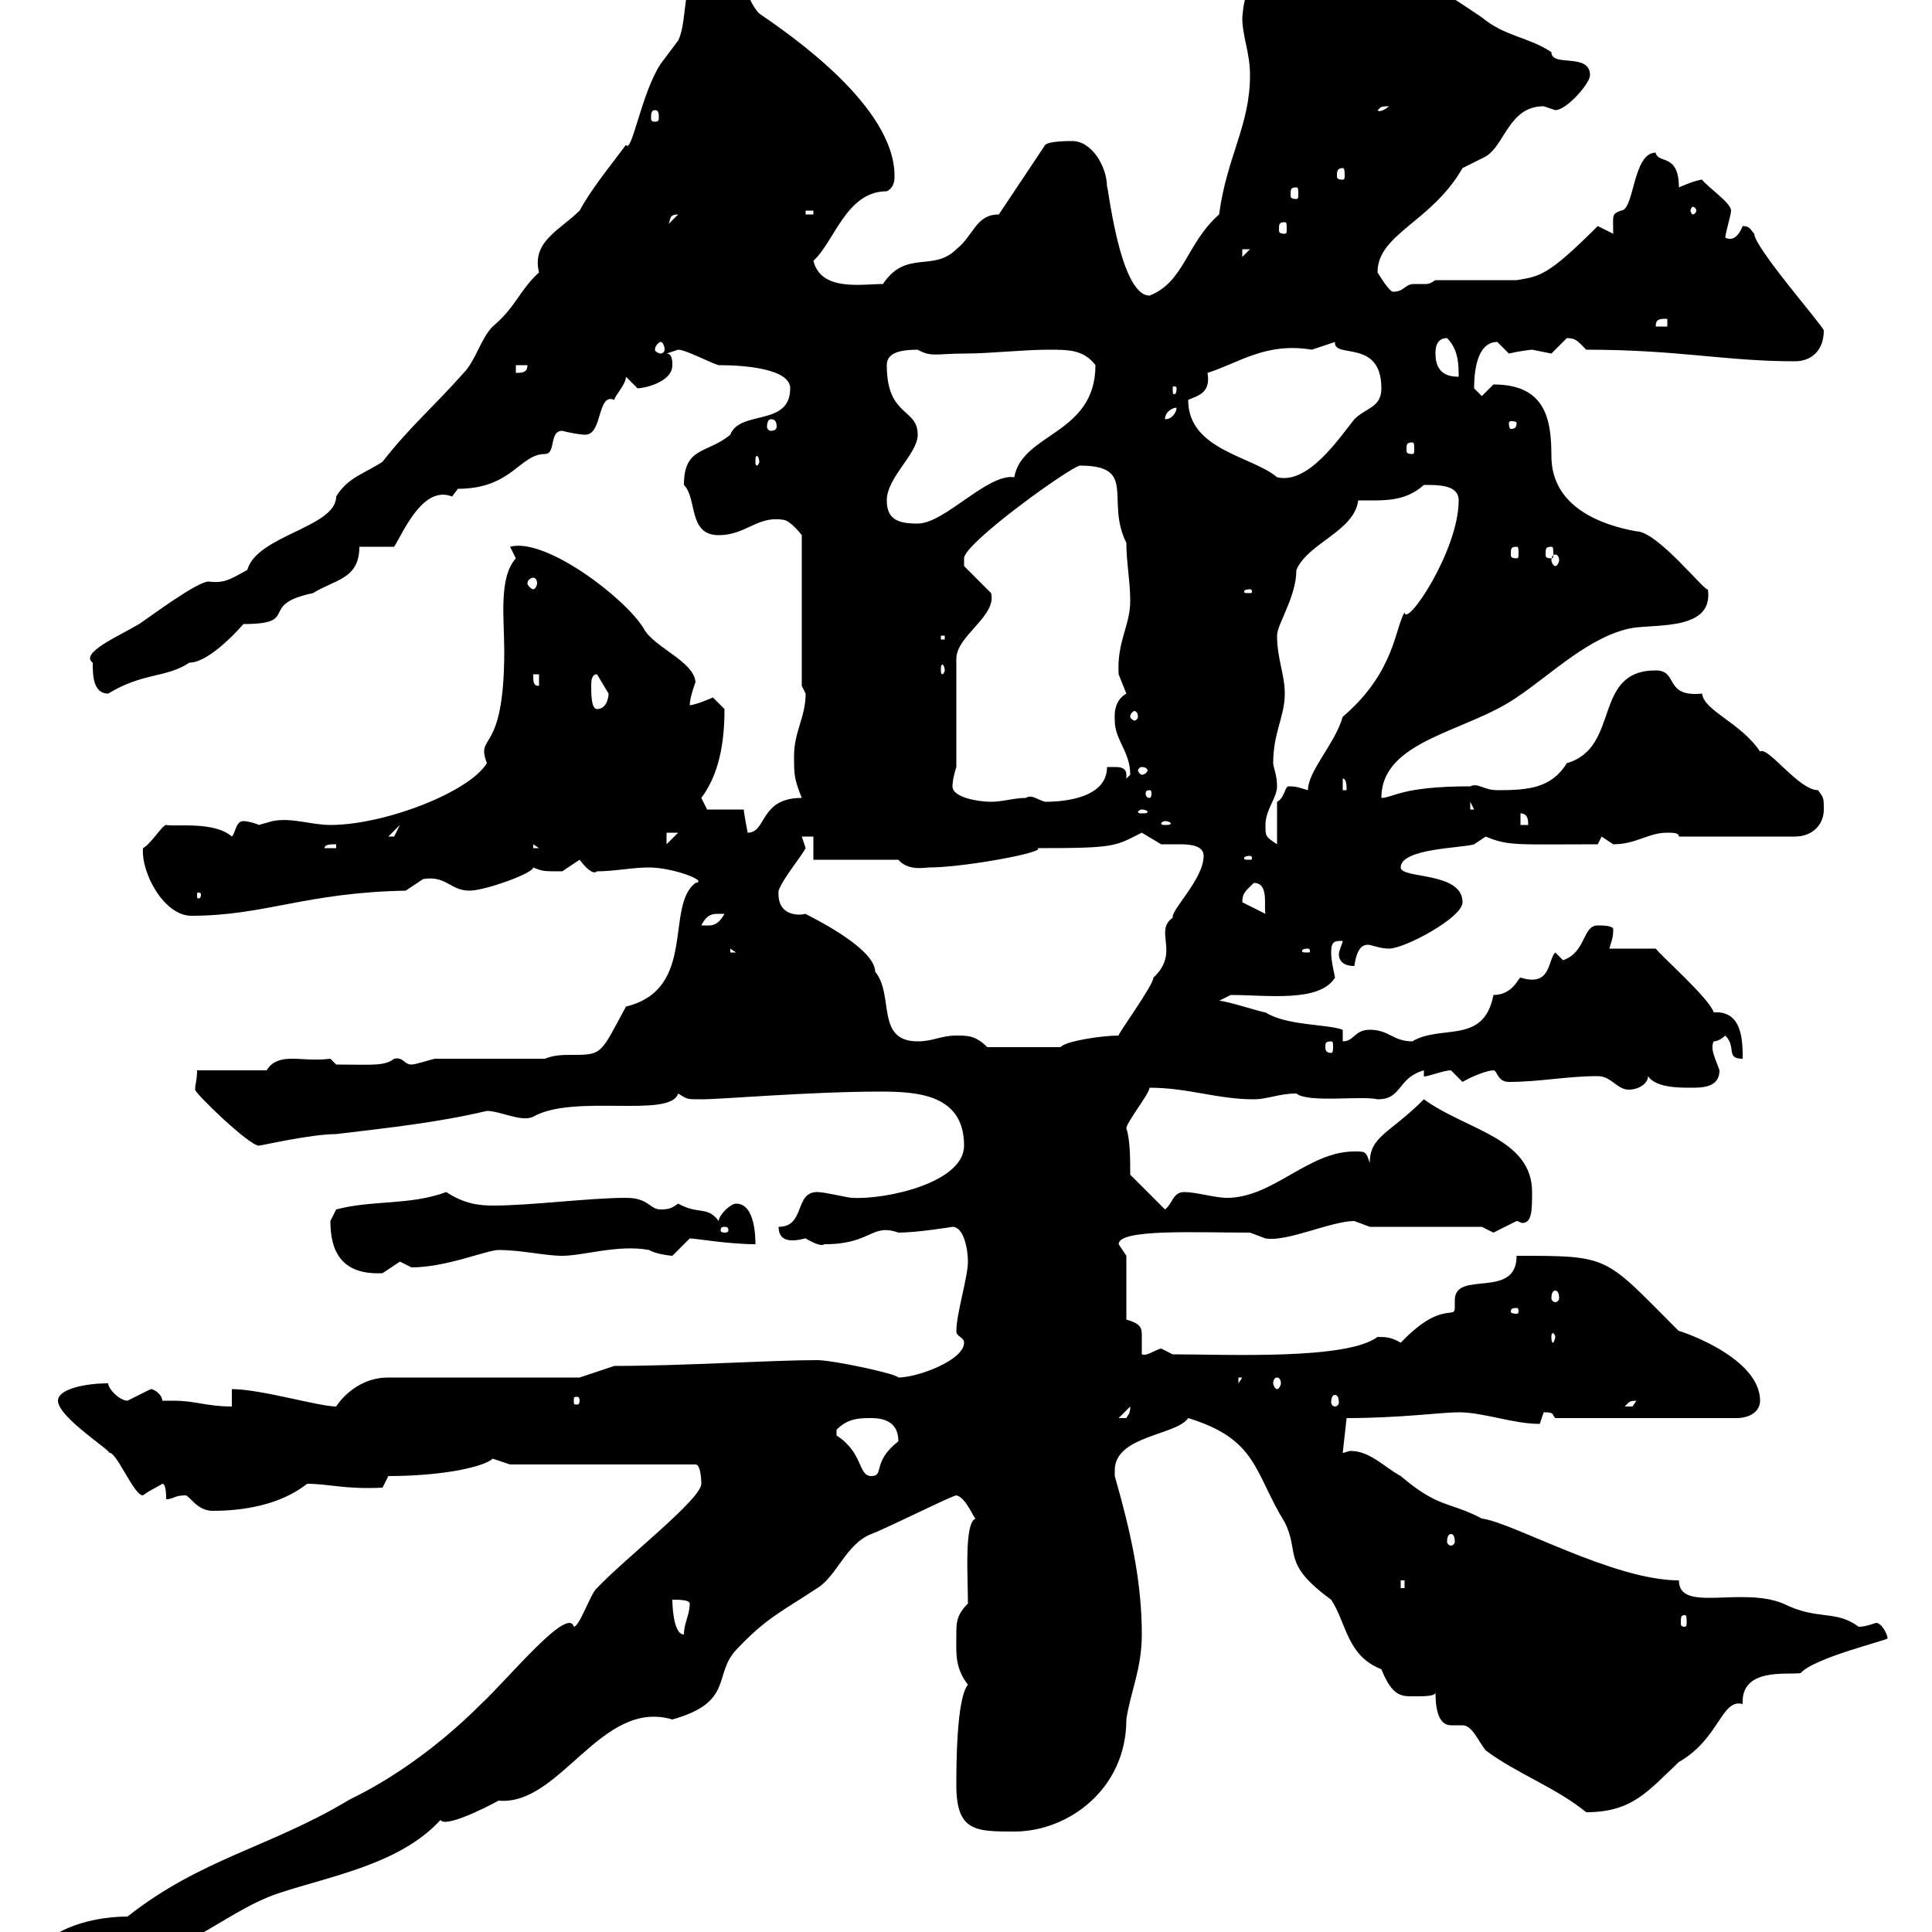 <svg xmlns="http://www.w3.org/2000/svg" xmlns:xlink="http://www.w3.org/1999/xlink" width="300" height="300"><path d="M6 304.20C6 306.60 10.80 307.80 12.60 307.80C18 307.80 22.50 300.60 30.60 300.60C34.50 298.50 38.70 295.50 43.20 294C51.30 291.30 62.10 289.50 68.40 282.60C69.30 284.10 78 279.30 77.40 279.60C87 280.50 93.30 263.70 104.40 267C114 264.30 110.70 260.10 114.30 256.20C119.10 251.10 121.50 250.20 126.90 246.60C129.90 244.80 131.40 239.70 135.30 238.20C137.70 237.30 147.90 232.20 148.50 232.20C150 232.50 151.20 235.80 151.50 235.80C149.70 236.40 150.30 244.80 150.30 249C148.50 250.80 148.50 252 148.50 253.80C148.50 256.50 148.20 258.90 150.30 261.60C148.50 263.70 148.50 274.50 148.50 277.20C148.50 284.40 151.50 284.40 157.50 284.40C165.90 284.40 174.90 277.80 174.90 267C175.50 262.80 177.30 259.20 177.30 253.80C177.30 245.40 175.50 237.60 173.10 229.20C173.10 229.20 173.10 229.20 173.10 228.30C173.10 222.90 182.70 222.90 184.50 220.20C195.30 223.50 194.70 228.60 199.50 236.40C201.90 241.20 198.90 242.70 206.70 248.40C209.10 252 209.10 257.10 214.50 259.20C216.30 263.70 217.80 263.40 219.90 263.40C221.10 263.40 222.90 263.40 222.90 262.80C222.90 264.90 223.20 267.90 225.30 267.90C225.60 267.90 226.50 267.90 227.10 267.90C228.60 267.90 229.50 270.30 230.70 271.80C235.50 275.40 241.50 277.50 246.30 281.40C253.50 281.40 255.90 278.10 260.70 273.60C267 270 267.30 263.70 270.60 264.60C270.30 258.90 277.50 260.10 279.60 259.80C281.70 257.40 293.10 254.70 293.10 254.40C293.10 253.80 292.20 252 291.30 252C290.40 252.30 289.50 252.60 288.60 252.60C285 249.90 282.30 251.70 276.90 249C270.30 246.30 260.70 250.50 260.70 245.40C250.50 245.40 234.90 236.40 230.10 235.80C225 233.10 223.50 234.30 217.50 229.20C214.80 227.70 212.70 225.30 209.70 225.30C209.40 225.30 208.80 225.60 208.50 225.60L209.10 220.20C217.50 220.20 223.80 219.30 226.50 219.30C230.40 219.30 234.90 221.10 239.10 221.10C239.10 221.10 239.70 219.30 239.70 219.30C241.50 219.30 240.90 219.60 241.50 220.20L269.70 220.20C271.50 220.20 273.30 219.30 273.30 217.50C273.30 210.30 259.20 206.10 260.70 206.70C249 195 250.20 195 235.50 195C235.50 201.90 225.90 197.10 225.90 201.90C225.90 202.50 225.90 203.10 225.90 203.10C225.90 204.90 223.80 201.90 217.50 208.50C216 207.60 215.10 207.60 213.90 207.60C209.10 211.20 190.50 210.30 182.10 210.30C182.10 210.30 180.30 209.40 180.30 209.40C179.10 209.70 178.20 210.60 177.30 210.30C177.30 208.80 177.30 207.90 177.30 207.30C177.30 206.10 177 205.50 174.90 204.90L174.90 195C174.90 195 173.70 193.20 173.70 193.20C173.70 190.80 185.40 191.40 194.10 191.40C194.10 191.40 196.50 192.30 196.50 192.30C199.80 192.90 206.70 189.60 210.30 189.60C210.30 189.60 212.70 190.50 212.70 190.50L230.10 190.50C230.10 190.50 231.90 191.40 231.90 191.40C231.90 191.40 235.50 189.60 235.50 189.60C235.80 189.60 236.10 189.90 236.40 189.90C237.90 189.90 237.90 187.80 237.90 185.10C237.90 176.70 227.70 175.50 221.10 170.70C215.70 176.10 212.70 176.40 212.70 180.60C212.10 178.80 212.10 178.80 210.30 178.80C203.10 178.80 197.70 186 190.50 186C188.70 186 185.70 185.10 183.90 185.10C182.10 185.10 182.10 186.90 180.90 187.80L175.50 182.40C175.50 180 175.50 177 174.90 175.20C174.90 174.30 178.50 169.80 178.50 168.90C184.50 168.90 189 170.70 194.70 170.70C196.80 170.70 198.60 169.80 201.30 169.80C203.10 171.30 211.50 170.10 213.90 170.70C217.80 170.70 216.90 167.40 221.10 166.20L221.10 167.10C221.10 167.40 224.10 166.20 225.30 166.20C225.30 166.20 227.10 168 227.10 168C228.60 167.10 231 166.20 231.90 166.20C232.50 166.20 232.50 168 234.30 168C239.10 168 243.30 167.10 248.10 167.10C250.20 167.10 251.10 169.20 252.90 169.20C254.40 169.20 255.90 168.30 255.90 167.10C257.10 168.90 260.70 168.90 262.50 168.90C264.30 168.90 267 168.90 267 166.20C266.40 164.40 265.50 162.90 266.10 161.70C267 161.70 267.90 160.80 267.90 160.80C269.70 162.60 267.90 164.40 270.60 164.40C270.60 161.70 270.60 156.90 266.10 157.20C265.50 155.10 258 148.50 257.10 147.30L249.90 147.30C250.20 146.10 250.50 145.80 250.50 144.30C250.50 143.70 248.70 143.70 248.10 143.70C245.70 143.70 246.30 147.90 242.70 149.10C242.70 149.10 241.50 147.90 241.50 147.90C240.30 149.10 240.90 153.30 236.10 151.80C235.80 151.80 234.90 154.50 231.90 154.50C230.40 162.30 223.80 159 219.30 161.70C216.30 161.70 215.70 159.90 212.70 159.90C210.30 159.90 210.30 161.70 208.50 161.70L208.50 159.90C206.10 159 199.80 159.30 196.50 157.20C195.90 157.20 190.50 155.40 189.30 155.40L191.10 154.50C196.80 154.50 204.90 155.70 207.30 151.80C207 150.30 206.70 149.10 206.70 147.90C206.70 146.10 207.30 146.10 208.50 146.10C208.50 146.40 207.90 147.60 207.90 148.20C207.90 149.10 208.50 150 210.30 150C210.60 147.90 211.20 146.70 212.40 146.70C213 146.70 214.20 147.30 215.70 147.30C218.10 147.30 227.10 142.50 227.10 140.10C227.10 135.30 217.50 136.50 217.50 134.70C217.50 131.70 227.10 131.70 228.90 131.10C228.90 131.10 230.70 129.90 230.70 129.90C234.30 131.40 235.50 131.10 248.10 131.10C248.10 131.10 248.70 129.90 248.70 129.90C248.70 129.90 250.50 131.10 250.50 131.10C254.10 131.10 255.90 129.30 258.90 129.30C259.80 129.30 260.70 129.30 260.70 129.90L278.70 129.90C281.40 129.90 283.20 128.10 283.20 125.70C283.20 123.90 283.20 123.90 282.30 122.70C279.30 122.70 274.50 115.80 273.30 116.70C270.30 112.20 264.60 110.40 264.30 107.70C258.30 108.30 260.70 104.10 257.10 104.10C247.20 104.10 251.70 116.10 243.30 118.50C240.90 122.40 237.30 122.70 232.50 122.70C230.40 122.70 229.50 121.50 228.30 122.10C217.50 122.10 216.30 123.90 214.50 123.90C214.50 114.90 227.70 113.70 235.50 108.30C240.90 104.70 246.90 98.70 253.50 97.50C257.70 96.90 266.10 97.80 265.20 91.50C264.90 92.10 257.40 82.50 254.10 82.50C249 81.60 240.90 78.90 240.90 70.80C240.90 65.10 240 59.70 231.90 59.70C231.90 59.70 230.10 61.50 230.10 61.50L228.90 60.30C228.90 59.10 228.90 53.10 232.50 53.10C232.50 53.10 234.30 54.90 234.30 54.90C235.50 54.60 237.60 54.30 237.90 54.30C237.90 54.30 240.90 54.90 240.90 54.90C240.90 54.90 243.30 52.50 243.30 52.50C244.80 52.50 245.10 53.10 246.30 54.30C260.70 54.30 267.90 56.10 278.70 56.10C281.40 56.10 283.20 54.30 283.20 51.30C282.90 50.40 272.40 38.40 272.40 36.30C271.80 35.70 271.80 35.10 270.60 35.10C270 36.60 269.10 37.50 267.90 36.90C267.90 36.30 268.80 33.30 268.80 32.70C268.80 31.50 265.20 29.10 264.30 27.90C263.40 27.90 260.70 29.10 260.70 29.10C260.70 23.70 257.40 25.50 257.10 23.70C253.50 23.70 253.80 32.70 251.70 32.70C250.20 33.30 250.50 33.30 250.50 36.30C250.50 36.30 248.10 35.10 248.10 35.10C240.30 42.90 239.10 42.90 235.50 43.50L222.90 43.50C222 44.10 221.70 44.10 221.40 44.10C220.50 44.10 220.20 44.10 219.60 44.10C218.10 44.10 218.10 45.30 216.30 45.30C215.70 45.30 213.90 42.30 213.90 42.30C213.90 36.30 222.30 34.50 227.10 26.10C227.10 26.10 230.70 24.30 230.70 24.30C233.70 22.50 234.30 16.50 239.70 16.50C239.70 16.50 241.50 17.10 241.50 17.10C243.30 17.10 246.90 12.90 246.90 11.70C246.90 8.10 240.90 10.50 240.90 8.10C237.30 5.70 233.70 5.70 230.10 2.70C223.50-1.80 214.80-7.20 208.50-8.10C204.90-8.10 203.10-5.10 200.10-4.50C195.90-2.70 193.50-4.50 192.90 2.70C192.90 5.70 194.10 8.10 194.10 11.70C194.10 19.50 190.50 24.30 189.30 33.30C184.20 37.80 183.90 43.80 178.50 45.90C173.70 45.90 171.90 27.30 171.90 29.10C171.90 25.80 169.50 21.90 166.50 21.90C165.90 21.90 162.90 21.90 162.30 22.50L155.10 33.30C151.50 33.30 151.20 36.60 148.50 38.70C144.90 42.30 140.70 38.70 137.10 44.10C133.80 44.10 127.50 45.30 126.30 40.50C129.60 37.50 131.40 29.70 137.70 29.70C138.90 29.10 138.90 27.90 138.90 27.30C138.90 16.50 122.70 5.40 117.90 2.10C115.50-0.30 115.80-5.10 110.70-5.10C105.30-5.10 107.10 2.70 105.30 6.30C105.30 6.30 102.60 9.90 102.60 9.90C99.60 14.40 98.10 24 97.20 22.50C94.50 26.10 91.80 29.40 90 32.70C87 35.70 82.50 37.50 83.70 42.30C80.70 45 80.10 47.70 76.50 50.70C74.70 52.50 73.80 56.10 72 57.90C67.50 63 63.60 66.30 59.40 71.70C56.70 73.50 54 74.10 52.20 77.10C52.20 81.90 39.90 83.10 38.40 88.50C35.70 90 34.80 90.60 32.40 90.30C30.60 90.30 23.40 95.70 21.60 96.90C18.60 98.70 12.30 101.40 14.40 102.90C14.40 104.70 14.40 107.70 16.80 107.70C22.20 104.40 25.80 105.30 29.40 102.90C32.70 102.90 37.80 96.90 37.80 96.90C46.80 96.90 39.90 93.90 48.60 92.10C51.90 90 55.80 90 55.80 84.90L61.20 84.90C62.70 82.50 65.70 75.30 70.20 77.10C70.20 77.10 71.10 75.90 71.10 75.90C79.50 75.90 80.70 70.50 84.60 70.50C86.40 70.50 85.20 66.90 87.30 66.90C88.50 67.20 90 67.50 90.90 67.50C93.60 67.50 92.70 60.90 95.40 62.10C95.40 61.50 97.20 59.70 97.20 58.50C97.20 58.50 99 60.30 99 60.30C99.90 60.30 104.40 59.40 104.40 56.70C104.40 56.10 104.40 54.90 103.50 54.90C103.50 54.90 105.30 54.30 105.30 54.30C106.50 54.30 110.40 56.40 111.60 56.70C115.80 56.70 122.70 57.30 122.70 60.30C122.70 66.30 114.90 63.60 113.40 67.50C109.80 70.50 106.20 69.30 106.20 75.30C108.30 77.40 106.80 83.10 111.60 83.10C115.80 83.10 117.60 80.10 121.50 80.70C122.70 80.70 124.50 83.10 124.50 83.10L124.50 106.50C124.50 106.50 125.10 107.70 125.10 107.70C125.10 111.30 123.30 113.70 123.30 117.30C123.30 120.30 123.30 120.90 124.50 123.90C117.90 123.90 119.10 129.30 116.10 129.30C116.10 129.30 115.50 126.30 115.50 125.70L109.80 125.70L108.90 123.90C111.60 120.30 112.50 115.50 112.50 110.10C112.50 110.10 110.70 108.30 110.70 108.30C110.70 108.30 108 109.50 107.10 109.50C107.10 108.30 108 105.90 108 105.90C107.70 102.60 101.40 100.50 99.90 97.50C96.90 92.70 84.60 83.40 79.20 84.90C79.20 84.90 80.10 86.70 80.10 86.70C77.40 89.70 78.30 96 78.30 101.10C78.30 117.60 73.80 113.70 75.60 118.50C72.90 123 59.70 128.10 51.30 128.10C48.30 128.10 45.30 126.90 42.30 127.50C42.30 127.50 40.20 128.10 40.20 128.10C39.60 127.80 38.40 127.50 37.80 127.50C36.60 127.50 36.60 129.30 36 129.90C33.30 127.50 27.30 128.40 25.80 128.10C25.20 128.10 23.40 131.10 22.20 131.70C21.90 135.60 25.50 142.20 29.70 142.20C41.10 142.20 47.40 138.60 63 138.30C63 138.30 65.70 136.50 65.70 136.50C69.30 135.90 69.90 138.30 72.90 138.30C75.30 138.30 82.80 135.60 82.80 134.70C84.30 135.30 84.30 135.30 87.30 135.30C87.30 135.30 90 133.50 90 133.50C90.90 134.70 92.10 135.90 92.70 135.30C95.40 135.30 98.10 134.70 100.80 134.70C104.40 134.70 110.10 136.80 108 137.10C103.20 140.70 108.30 153.60 97.20 156.30C93.30 163.50 93.60 163.80 89.10 163.80C87.30 163.80 86.10 163.80 84.60 164.40L67.50 164.40C66.30 164.70 64.50 165.30 63.90 165.30C62.70 165.30 62.70 164.10 61.20 164.40C59.70 165.60 57.60 165.30 52.20 165.30L51.30 164.40C48.90 164.70 47.10 164.40 45.30 164.40C43.80 164.40 42.30 164.70 41.40 166.20L30.60 166.20C30.60 167.70 30.30 168.30 30.30 169.20C30.30 169.80 38.70 177.90 40.20 177.90C40.50 177.90 48.30 176.10 52.20 176.10C59.70 175.20 68.10 174.30 75.60 172.50C77.70 172.50 81 174.30 82.80 173.40C89.10 169.80 104.10 173.70 105.30 169.80C106.80 170.70 106.50 170.70 108.90 170.70C112.20 170.70 125.70 169.50 136.80 169.50C142.80 169.50 149.70 170.10 149.70 177.90C149.70 183.60 137.70 186.30 132.30 186C131.70 186 128.10 185.10 126.90 185.10C123.30 185.10 125.10 190.50 120.90 190.50C120.90 192.30 122.10 192.60 123 192.60C124.20 192.60 124.80 192.30 125.10 192.30C128.10 194.10 128.10 192.90 128.10 193.20C135.30 193.20 135.30 189.90 139.50 191.40C142.50 191.40 147.90 190.50 147.90 190.50C149.70 190.50 150.30 194.10 150.30 195.90C150.30 198.30 148.50 204 148.50 206.70C148.50 207.60 149.70 207.60 149.70 208.50C149.70 211.20 142.50 213.90 139.50 213.90C139.20 213.30 129.30 211.20 126.90 211.20C119.70 211.20 106.20 212.10 95.40 212.10L90 213.90L60.30 213.90C54.90 213.90 52.20 218.40 52.20 218.40C49.50 218.40 40.50 215.70 36 215.70L36 218.40C32.10 218.40 30.30 217.50 27 217.50C26.70 217.50 25.80 217.50 25.20 217.50C25.20 216.60 24 215.70 23.40 215.70C23.40 215.70 19.80 217.50 19.80 217.50C18.60 217.50 16.80 215.70 16.80 214.80C13.20 214.80 9 215.70 9 217.50C9 220.20 18.30 225.90 16.80 225.60C18 225 20.70 232.20 22.20 232.20C23.40 231.30 24.30 231 25.20 230.40C25.80 230.40 25.80 232.20 25.80 232.80C27 232.80 27 232.20 28.80 232.20C29.40 232.20 30.60 234.60 33 234.60C37.80 234.60 43.50 233.70 47.70 230.40C51 230.40 53.70 231.30 59.40 231L60.30 229.20C69 229.20 75.30 227.70 76.50 226.50C76.50 226.50 79.20 227.40 79.20 227.40L108 227.40C108.90 227.40 108.90 230.40 108.90 230.40C108.90 232.80 96.90 242.10 92.70 246.60C91.80 247.20 90 252.60 89.10 252.60C88.20 249.30 78.90 260.70 74.70 264.60C63.90 275.40 54.30 279.30 54 279.60C42 286.80 31.20 288.60 19.80 297.60C13.20 297.60 6 300.30 6 304.20ZM104.40 248.40C105.30 248.40 107.10 248.40 107.10 249C107.10 250.80 106.20 252 106.20 253.80C104.40 253.80 104.40 248.40 104.40 248.40ZM261.60 250.80C261.90 250.80 261.90 251.10 261.90 252C261.90 252.30 261.90 252.60 261.60 252.60C261 252.60 261 252.30 261 252C261 251.10 261 250.80 261.60 250.80ZM217.50 245.40L218.10 245.40L218.10 246.60L217.50 246.60ZM225.30 238.20C225.60 238.20 225.90 238.50 225.90 239.40C225.90 239.70 225.60 240 225.30 240C225 240 224.70 239.70 224.70 239.40C224.70 238.50 225 238.20 225.30 238.20ZM129.90 222C131.70 220.20 133.50 220.20 135.30 220.20C137.70 220.20 139.50 221.10 139.50 223.80C135.30 227.10 137.40 229.20 135.30 229.20C133.20 229.20 134.10 225.60 129.90 222.90C129.90 222.90 129.90 222.90 129.90 222ZM175.50 218.40C175.50 219.60 175.20 219.60 174.90 220.20C173.70 220.20 173.70 220.20 173.70 220.20ZM254.10 217.50C254.10 217.50 253.50 218.40 253.50 218.40C252.30 218.40 252.30 218.40 252.30 218.40C252.90 217.80 252.90 217.50 254.10 217.50ZM90 217.50C90 218.10 89.70 218.10 89.70 218.10C89.10 218.10 89.10 218.10 89.10 217.50C89.10 216.90 89.10 216.90 89.70 216.90C89.70 216.90 90 216.90 90 217.50ZM207.30 216.60C207.60 216.60 207.90 216.90 207.90 217.80C207.90 218.10 207.60 218.40 207.30 218.40C207 218.40 206.70 218.10 206.70 217.80C206.70 216.90 207 216.60 207.30 216.60ZM192.30 213.90L192.90 213.90L192.30 214.80ZM198.30 213.90C198.60 213.90 198.90 214.20 198.90 214.80C198.90 215.10 198.60 215.70 198.30 215.70C198 215.70 197.70 215.10 197.70 214.80C197.70 214.20 198 213.90 198.30 213.90ZM241.50 207.60C241.50 207.90 241.20 208.50 241.20 208.50C240.90 208.50 240.90 207.90 240.90 207.60C240.90 207.30 240.90 207 241.20 207C241.20 207 241.50 207.30 241.50 207.60ZM235.50 203.10C235.80 203.10 235.80 203.40 235.80 203.70C235.80 203.70 235.80 204 235.50 204C234.60 204 234.60 203.70 234.60 203.70C234.60 203.40 234.60 203.10 235.50 203.10ZM241.50 200.40C241.80 200.40 242.10 200.70 242.10 201.60C242.10 201.90 241.80 202.20 241.50 202.20C241.20 202.20 240.90 201.90 240.90 201.60C240.90 200.70 241.20 200.40 241.50 200.40ZM51.30 189.60C51.30 194.40 53.10 198 59.40 197.70C59.40 197.70 62.10 195.90 62.10 195.90C62.10 195.90 63.90 196.80 63.90 196.80C69.30 196.80 75.60 194.10 77.40 194.10C81 194.10 84.60 195 87.30 195C90.60 195 96 193.20 100.80 194.10C101.70 194.70 104.10 195 104.40 195C104.40 195 107.10 192.30 107.10 192.30C108 192.30 113.10 193.20 117.30 193.20C117.30 192.30 117.30 186.90 114.30 186.90C113.40 186.90 111.60 188.70 111.60 189.60C109.80 187.20 108.60 188.70 105.30 186.90C104.40 187.50 104.10 187.80 102.60 187.80C100.80 187.80 100.80 186 97.20 186C91.50 186 82.50 187.20 76.50 187.20C74.40 187.20 72 186.90 69.30 185.10C63.60 187.20 57.90 186.30 52.20 187.80C52.20 187.80 51.30 189.60 51.30 189.60ZM112.50 190.50C113.10 190.50 113.10 190.80 113.10 191.10C113.10 191.10 113.10 191.40 112.50 191.40C111.90 191.40 111.90 191.10 111.90 191.10C111.90 190.80 111.90 190.50 112.50 190.50ZM148.50 160.80C146.10 160.80 144.90 161.70 142.50 161.70C135.90 161.70 138.90 154.50 135.90 150.90C135.90 146.70 123 141 125.10 141.90C123.90 142.20 120.60 142.20 120.90 138.30C121.50 136.50 124.50 132.90 125.10 131.70L124.50 129.90L126.30 129.90L126.30 133.50L139.50 133.50C141 135.30 143.70 134.70 144.30 134.70C149.70 134.70 162.60 132.30 161.10 131.70C173.40 131.70 173.10 131.40 177.30 129.30C177.30 129.30 180.30 131.10 180.30 131.10C180.60 131.10 181.80 131.10 183.30 131.10C185.10 131.10 186.90 131.40 186.90 132.90C186.90 136.50 181.80 141.30 182.10 142.50C179.10 144.60 183.30 147.90 179.10 151.80C179.10 153 173.40 160.80 173.70 160.80C171 160.80 165.30 161.70 164.70 162.60L153.30 162.60C151.50 160.80 150.30 160.80 148.50 160.80ZM206.70 161.70C207 161.70 207 162 207 162.60C207 162.90 207 163.50 206.70 163.50C205.80 163.50 205.80 162.90 205.80 162.60C205.80 162 205.80 161.70 206.70 161.70ZM113.40 147.30L114.30 147.90L113.40 147.90ZM203.10 147.30C203.40 147.30 203.40 147.60 203.40 147.60C203.40 147.90 203.40 147.90 203.10 147.90C202.20 147.90 202.20 147.90 202.20 147.60C202.20 147.60 202.20 147.30 203.10 147.30ZM111.60 141.90C111.60 141.90 112.50 141.90 112.50 141.90C111.30 144 110.40 143.70 108.90 143.70C109.80 141.90 110.70 141.90 111.60 141.90ZM192.90 140.10C192.90 138.60 193.50 138.30 194.70 137.10C197.10 137.10 196.20 140.70 196.50 141.90L192.90 140.10C192.90 140.10 192.90 140.10 192.90 140.10ZM31.20 138.90C31.20 139.50 30.90 139.50 30.90 139.50C30.60 139.50 30.60 139.50 30.60 138.90C30.60 138.60 30.60 138.60 30.90 138.60C30.90 138.60 31.20 138.60 31.20 138.90ZM194.10 132.90C194.40 132.90 194.40 133.20 194.40 133.20C194.40 133.50 194.40 133.50 194.10 133.50C193.20 133.50 193.20 133.50 193.20 133.20C193.20 133.20 193.20 132.90 194.10 132.90ZM52.20 131.10L52.20 131.70L50.40 131.70C50.40 131.10 51.30 131.10 52.20 131.10ZM82.80 131.10L83.70 131.70L82.80 131.70ZM103.50 129.30L105.30 129.30L103.50 131.10ZM196.50 128.10C196.50 125.70 198.30 123.90 198.30 122.10C198.30 120.30 197.70 119.10 197.70 118.50C197.70 113.70 199.50 111.30 199.50 107.70C199.50 104.70 198.30 102.30 198.30 98.70C198.30 96.90 201.30 92.70 201.30 88.50C203.10 84.30 210.30 82.50 210.90 77.70C214.80 77.70 218.10 78 221.10 75.30C223.50 75.30 226.50 75.30 226.50 77.70C226.50 85.50 218.40 97.50 218.10 95.10C216.60 97.50 216.60 104.40 208.50 111.30C207.30 115.50 203.10 119.70 203.10 122.70C201.90 122.40 201.60 122.10 200.10 122.10C199.50 122.10 199.50 123.90 198.30 124.50L198.30 131.10C196.50 129.90 196.50 129.90 196.50 128.10ZM62.10 128.10C62.10 128.10 61.20 129.90 61.20 129.90C60.30 129.90 60.30 129.90 60.30 129.90ZM180.90 127.50C181.50 127.50 181.80 127.80 181.80 127.80C181.80 128.10 181.50 128.10 180.90 128.10C180.60 128.10 180.30 128.10 180.30 127.80C180.30 127.80 180.60 127.50 180.90 127.50ZM236.10 126.30C237.30 126.30 237.30 127.50 237.30 128.10L236.10 128.10ZM177.30 125.70C177.90 125.70 178.20 126 178.20 126C178.20 126.30 177.90 126.30 177.30 126.30C177 126.30 176.70 126.30 176.70 126C176.70 126 177 125.70 177.30 125.70ZM228.30 124.50L228.90 125.70L228.30 125.70ZM147.90 122.10C147.90 120.90 148.50 119.10 148.50 119.10L148.50 102.30C148.50 98.70 154.80 95.70 153.90 92.10L149.70 87.90C149.70 87.90 149.70 86.70 149.70 86.70C149.70 84.30 166.50 72.30 167.70 72.30C176.70 72.30 171.60 77.70 174.90 84.30C174.90 87.30 175.50 90.30 175.50 93.30C175.50 97.20 173.40 99.60 173.70 104.70C173.70 104.70 174.90 107.70 174.90 107.70C172.80 108.90 173.10 111.30 173.10 111.90C173.10 114.90 175.50 116.70 175.50 120.30C175.50 120.30 174.90 120.90 174.90 120.90C174.90 120.60 174.90 120.60 174.90 120.30C174.90 119.10 173.70 119.10 173.10 119.10C172.50 119.10 171.90 119.10 171.90 119.10C171.90 123.90 165.30 124.50 162.30 124.50C161.10 124.20 160.20 123.30 159.30 123.90C157.50 123.90 155.70 124.50 153.90 124.50C152.10 124.50 147.90 123.90 147.90 122.10ZM178.50 122.70C178.80 122.70 178.80 123 178.80 123.30C178.80 123.30 178.80 123.90 178.50 123.90C177.90 123.90 177.90 123.30 177.90 123.30C177.90 123 177.90 122.70 178.50 122.70ZM208.50 120.90C209.10 120.90 209.10 122.10 209.10 122.70L208.50 122.70ZM177.30 119.10C177.90 119.10 178.20 119.40 178.20 119.70C178.20 119.70 177.90 120.30 177.30 120.30C177 120.30 176.70 119.70 176.70 119.70C176.70 119.40 177 119.10 177.30 119.10ZM176.70 111.30C176.70 111.60 176.40 111.90 176.10 111.90C176.10 111.90 175.50 111.60 175.50 111.30C175.50 110.70 176.10 110.40 176.10 110.40C176.40 110.40 176.70 110.70 176.70 111.30ZM91.80 106.50C91.80 105.90 91.80 104.70 92.70 104.70C92.70 104.70 94.50 107.70 94.50 107.70C94.50 108.30 94.20 110.10 92.70 110.10C91.80 110.10 91.80 107.70 91.80 106.50ZM82.80 104.70L83.70 104.70L83.70 106.50C82.80 106.50 82.80 105.90 82.80 104.70ZM146.70 104.10C146.70 104.40 146.40 104.70 146.40 104.70C146.10 104.70 146.10 104.40 146.10 104.10C146.10 103.50 146.10 103.20 146.40 103.20C146.40 103.20 146.70 103.50 146.70 104.10ZM146.10 98.70L146.70 98.70L146.70 99.30L146.10 99.30ZM194.10 91.50C194.40 91.50 194.40 91.80 194.40 91.80C194.40 92.10 194.40 92.10 194.10 92.10C193.20 92.10 193.20 92.10 193.20 91.80C193.20 91.80 193.20 91.50 194.10 91.50ZM82.80 89.70C83.10 89.70 83.40 90 83.40 90.60C83.40 90.90 83.10 91.50 82.80 91.50C82.50 91.50 81.90 90.90 81.90 90.60C81.90 90 82.50 89.70 82.80 89.70ZM241.50 86.10C241.80 86.10 242.10 86.40 242.10 87C242.10 87.30 241.80 87.90 241.50 87.90C241.20 87.90 240.90 87.30 240.90 87C240.90 86.40 241.20 86.10 241.50 86.10ZM235.50 84.90C235.80 84.90 235.80 85.20 235.80 86.10C235.80 86.40 235.80 86.70 235.50 86.70C234.60 86.70 234.60 86.40 234.60 86.10C234.60 85.20 234.60 84.90 235.50 84.90ZM240.90 84.90C241.20 84.90 241.20 85.20 241.20 86.10C241.20 86.40 241.20 86.70 240.90 86.70C240 86.70 240 86.40 240 86.10C240 85.20 240 84.90 240.90 84.90ZM137.70 77.70C137.70 74.10 142.50 70.50 142.50 67.50C142.50 63.30 137.70 64.80 137.70 56.70C137.70 54.90 139.50 54.30 142.50 54.30C144.60 55.50 145.50 54.90 149.70 54.90C153.90 54.90 158.70 54.30 162.90 54.30C165.90 54.30 168.30 54.30 170.10 56.70C170.10 67.50 158.70 67.20 157.50 74.10C153.30 73.50 146.70 81.30 142.50 81.30C139.50 81.30 137.70 80.70 137.70 77.70ZM184.50 62.10C185.70 61.50 188.10 61.20 187.50 57.90C192.30 56.40 196.50 53.10 203.70 54.30C203.70 54.30 207.30 53.10 207.30 53.10C207 55.80 214.50 52.50 214.50 60.30C214.50 63.30 212.10 63.30 210.30 65.10C207.90 68.10 203.10 75.30 198.30 74.10C194.40 70.80 184.50 69.90 184.50 62.10ZM117.90 71.70C117.90 72 117.60 72.30 117.60 72.30C117.30 72.30 117.30 72 117.30 71.70C117.30 71.10 117.30 70.80 117.60 70.80C117.60 70.80 117.90 71.10 117.90 71.70ZM219.30 68.70C219.60 68.70 219.60 69 219.60 69.90C219.60 70.20 219.60 70.50 219.30 70.50C218.40 70.50 218.40 70.20 218.40 69.90C218.40 69 218.40 68.70 219.30 68.70ZM119.70 65.10C120.30 65.10 120.60 65.40 120.60 66.30C120.60 66.60 120.30 66.90 119.70 66.90C119.40 66.90 119.10 66.60 119.10 66.30C119.10 65.40 119.40 65.10 119.70 65.10ZM235.50 65.70C235.50 66.60 234.90 66.60 234.60 66.60C234.60 66.60 234.30 66.60 234.30 65.70C234.30 65.40 234.60 65.40 234.60 65.40C234.90 65.40 235.50 65.40 235.50 65.70ZM182.70 63.30C182.70 63.90 182.10 65.10 180.90 65.10C180.90 63.90 182.10 63.30 182.70 63.30ZM182.70 60.30C182.70 61.20 182.40 61.20 182.40 61.20C182.10 61.20 182.10 61.20 182.10 60.30C182.10 60 182.10 60 182.40 60C182.40 60 182.70 60 182.70 60.30ZM222.90 54.90C222.90 54.30 222.90 52.50 224.70 52.50C226.50 54.30 226.50 56.70 226.50 58.50C224.70 58.50 222.90 57.90 222.90 54.90ZM80.10 56.70L81.90 56.70C81.90 57.90 81 57.90 80.10 57.90ZM102.60 53.10C102.90 53.10 103.20 53.70 103.20 54.30C103.20 54.60 102.90 54.90 102.60 54.90C102.30 54.90 101.70 54.60 101.70 54.30C101.70 53.70 102.30 53.10 102.60 53.10ZM258.90 49.50L258.90 50.70L257.10 50.70C257.10 49.50 257.70 49.50 258.90 49.50ZM192.90 38.70L194.10 38.70L192.90 39.90ZM105.30 33.30C105.30 33.30 105.30 33.30 105.30 33.30L103.50 35.10C104.40 34.50 103.50 33.30 105.30 33.30ZM199.50 34.50C199.80 34.50 199.80 34.80 199.80 35.70C199.80 36 199.80 36.30 199.50 36.30C198.60 36.30 198.60 36 198.60 35.70C198.60 34.80 198.60 34.50 199.50 34.50ZM125.10 32.70L126.30 32.70L126.30 33.30L125.10 33.30ZM263.40 32.70C263.40 33 263.10 33.30 262.80 33.30C262.80 33.30 262.50 33 262.50 32.70C262.50 32.40 262.80 32.10 262.80 32.10C263.10 32.10 263.40 32.40 263.40 32.70ZM201.30 29.10C201.60 29.10 201.60 29.40 201.60 30.30C201.60 30.60 201.60 30.90 201.30 30.90C200.40 30.90 200.40 30.60 200.40 30.30C200.40 29.40 200.40 29.10 201.30 29.10ZM208.50 26.10C208.80 26.10 208.80 26.70 208.80 27.30C208.80 27.60 208.80 27.90 208.50 27.90C207.60 27.90 207.60 27.60 207.60 27.30C207.60 26.70 207.60 26.10 208.50 26.10ZM101.70 17.10C102.30 17.10 102.30 17.70 102.30 18.30C102.30 18.60 102.30 18.90 101.70 18.90C101.10 18.90 101.10 18.60 101.10 18.30C101.10 17.70 101.10 17.10 101.70 17.10ZM215.70 16.50C214.20 17.70 213.90 17.10 213.90 17.10C214.50 16.80 213.90 16.50 215.70 16.50Z"/></svg>